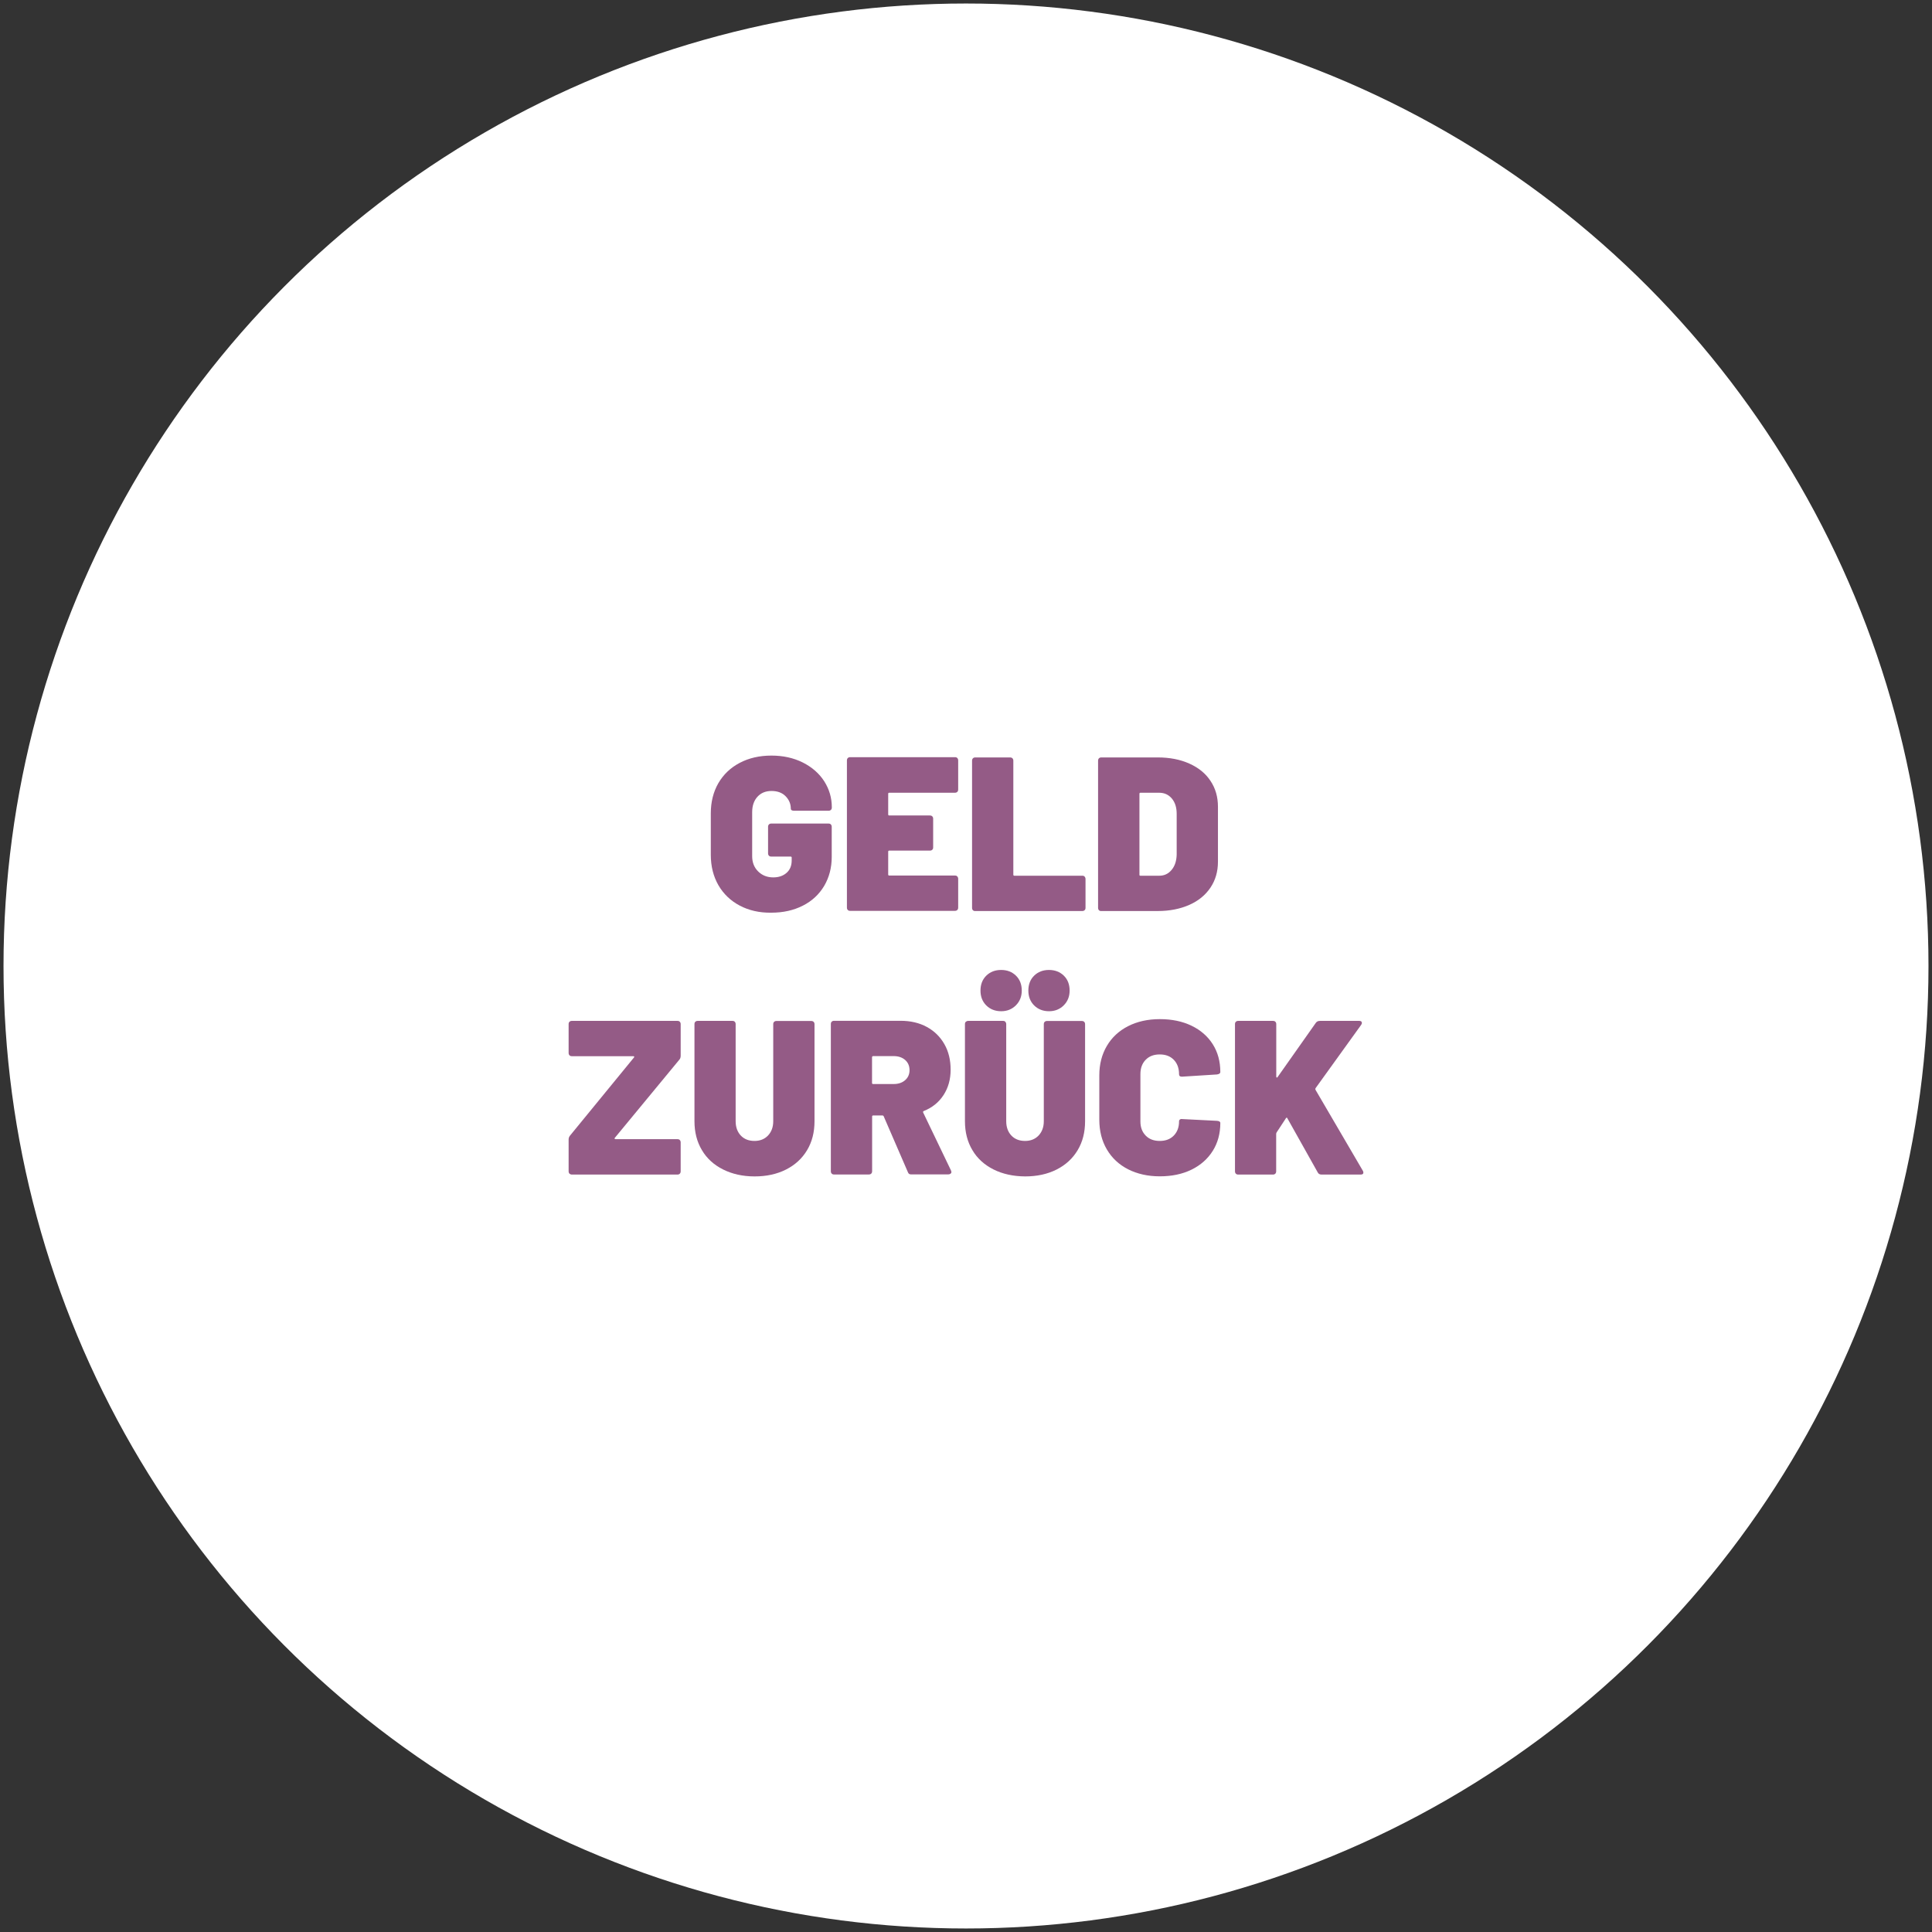 <?xml version="1.0" encoding="UTF-8"?> <!-- Generator: Adobe Illustrator 25.2.0, SVG Export Plug-In . SVG Version: 6.00 Build 0) --> <svg xmlns="http://www.w3.org/2000/svg" xmlns:xlink="http://www.w3.org/1999/xlink" version="1.0" id="Ebene_1" x="0px" y="0px" width="220px" height="220px" viewBox="0 0 220 220" style="enable-background:new 0 0 220 220;" xml:space="preserve"><rect x="0" y="0" width="220" height="220" fill="#333333" stroke="none"/> <style type="text/css"> .st0{fill:#FFFFFF;} .st1{display:none;} .st2{display:inline;fill:#945B86;} .st3{fill:#945B86;} </style> <circle class="st0" cx="110" cy="110" r="109.6"></circle> <g class="st1"> <path class="st2" d="M58.98,103.28l-0.55-1.95c-0.03-0.07-0.08-0.1-0.12-0.1H53c-0.05,0-0.09,0.03-0.12,0.1l-0.55,1.95 c-0.05,0.22-0.19,0.33-0.43,0.33h-4.27c-0.3,0-0.41-0.14-0.32-0.42l5.27-16.78c0.07-0.2,0.21-0.3,0.42-0.3h5.3 c0.22,0,0.36,0.1,0.42,0.3L64,103.18c0.02,0.03,0.02,0.08,0.02,0.15c0,0.18-0.12,0.28-0.35,0.28H59.4 C59.17,103.6,59.03,103.49,58.98,103.28z M54.08,97.62h3.12c0.1,0,0.13-0.05,0.1-0.15l-1.6-5.6c-0.02-0.05-0.04-0.07-0.08-0.07 c-0.03,0-0.06,0.02-0.07,0.07l-1.58,5.6C53.96,97.58,53.99,97.62,54.08,97.62z"></path> <path class="st2" d="M75.45,86.2c0.07-0.07,0.16-0.1,0.27-0.1h3.95c0.12,0,0.21,0.03,0.27,0.1c0.07,0.07,0.1,0.16,0.1,0.28v16.75 c0,0.12-0.03,0.21-0.1,0.27c-0.07,0.07-0.16,0.1-0.27,0.1H75.9c-0.2,0-0.35-0.08-0.45-0.25l-5.1-8.5c-0.03-0.05-0.07-0.07-0.1-0.06 s-0.05,0.05-0.05,0.11l0.05,8.33c0,0.12-0.03,0.21-0.1,0.27c-0.07,0.07-0.16,0.1-0.28,0.1h-3.95c-0.12,0-0.21-0.03-0.27-0.1 c-0.07-0.07-0.1-0.16-0.1-0.27V86.48c0-0.12,0.03-0.21,0.1-0.28s0.16-0.1,0.27-0.1h3.77c0.2,0,0.35,0.08,0.45,0.25l5.07,8.5 c0.03,0.05,0.07,0.07,0.1,0.06s0.05-0.05,0.05-0.11l-0.02-8.33C75.35,86.36,75.38,86.27,75.45,86.2z"></path> <path class="st2" d="M93.63,86.1h3.9c0.12,0,0.21,0.03,0.28,0.1s0.1,0.16,0.1,0.28v16.75c0,0.12-0.03,0.21-0.1,0.27 c-0.07,0.07-0.16,0.1-0.28,0.1h-3.95c-0.12,0-0.21-0.03-0.27-0.1c-0.07-0.07-0.1-0.16-0.1-0.27v-9.08c0-0.07-0.02-0.1-0.05-0.11 c-0.03-0.01-0.07,0.01-0.1,0.06l-1.7,2.77c-0.1,0.17-0.25,0.25-0.45,0.25H89c-0.2,0-0.35-0.08-0.45-0.25l-1.7-2.77 c-0.03-0.05-0.07-0.07-0.1-0.06s-0.05,0.05-0.05,0.11v9.08c0,0.12-0.03,0.21-0.1,0.27c-0.07,0.07-0.16,0.1-0.28,0.1h-3.95 c-0.12,0-0.21-0.03-0.27-0.1c-0.07-0.07-0.1-0.16-0.1-0.27V86.48c0-0.12,0.03-0.21,0.1-0.28s0.16-0.1,0.27-0.1h3.9 c0.2,0,0.35,0.08,0.45,0.25l3.15,5.08c0.05,0.1,0.1,0.1,0.15,0l3.15-5.08C93.28,86.18,93.43,86.1,93.63,86.1z"></path> <path class="st2" d="M112.42,90.03c-0.07,0.07-0.16,0.1-0.27,0.1h-7.48c-0.08,0-0.12,0.04-0.12,0.12v2.35 c0,0.08,0.04,0.12,0.12,0.12h4.62c0.12,0,0.21,0.03,0.28,0.1s0.1,0.16,0.1,0.28v3.25c0,0.12-0.03,0.21-0.1,0.27 c-0.07,0.07-0.16,0.1-0.28,0.1h-4.62c-0.08,0-0.12,0.04-0.12,0.12v2.6c0,0.08,0.04,0.12,0.12,0.12h7.48c0.12,0,0.21,0.03,0.27,0.1 s0.1,0.16,0.1,0.27v3.28c0,0.12-0.03,0.21-0.1,0.27c-0.07,0.07-0.16,0.1-0.27,0.1h-11.93c-0.12,0-0.21-0.03-0.27-0.1 c-0.07-0.07-0.1-0.16-0.1-0.27V86.48c0-0.12,0.03-0.21,0.1-0.28s0.16-0.1,0.27-0.1h11.93c0.12,0,0.21,0.03,0.27,0.1 c0.07,0.07,0.1,0.16,0.1,0.28v3.27C112.53,89.87,112.49,89.96,112.42,90.03z"></path> <path class="st2" d="M114.2,103.5c-0.07-0.07-0.1-0.16-0.1-0.27V86.48c0-0.12,0.03-0.21,0.1-0.28s0.16-0.1,0.27-0.1h3.95 c0.12,0,0.21,0.03,0.28,0.1s0.1,0.16,0.1,0.28v12.97c0,0.08,0.04,0.12,0.12,0.12h7.73c0.12,0,0.21,0.03,0.27,0.1s0.1,0.16,0.1,0.27 v3.28c0,0.12-0.03,0.21-0.1,0.27c-0.07,0.07-0.16,0.1-0.27,0.1h-12.18C114.36,103.6,114.27,103.57,114.2,103.5z"></path> <path class="st2" d="M128.55,103.5c-0.07-0.07-0.1-0.16-0.1-0.27V86.48c0-0.12,0.03-0.21,0.1-0.28s0.16-0.1,0.27-0.1h6.43 c1.35,0,2.54,0.23,3.59,0.7s1.85,1.12,2.41,1.97c0.57,0.85,0.85,1.83,0.85,2.95v6.25c0,1.12-0.28,2.1-0.85,2.95 s-1.37,1.51-2.41,1.97s-2.24,0.7-3.59,0.7h-6.43C128.71,103.6,128.62,103.57,128.55,103.5z M133.27,99.58h2.15 c0.57,0,1.03-0.22,1.4-0.66s0.56-1.02,0.58-1.74v-4.65c0-0.72-0.18-1.3-0.55-1.74c-0.37-0.44-0.85-0.66-1.45-0.66h-2.12 c-0.08,0-0.12,0.04-0.12,0.12v9.2C133.15,99.53,133.19,99.58,133.27,99.58z"></path> <path class="st2" d="M156.47,90.03c-0.07,0.07-0.16,0.1-0.27,0.1h-7.48c-0.08,0-0.12,0.04-0.12,0.12v2.35 c0,0.08,0.04,0.12,0.12,0.12h4.62c0.12,0,0.21,0.03,0.28,0.1c0.07,0.07,0.1,0.16,0.1,0.28v3.25c0,0.12-0.03,0.21-0.1,0.27 c-0.07,0.07-0.16,0.1-0.28,0.1h-4.62c-0.08,0-0.12,0.04-0.12,0.12v2.6c0,0.08,0.04,0.12,0.12,0.12h7.48c0.12,0,0.21,0.03,0.27,0.1 s0.1,0.16,0.1,0.27v3.28c0,0.12-0.03,0.21-0.1,0.27c-0.07,0.07-0.16,0.1-0.27,0.1h-11.93c-0.12,0-0.21-0.03-0.27-0.1 c-0.07-0.07-0.1-0.16-0.1-0.27V86.48c0-0.12,0.03-0.21,0.1-0.28s0.16-0.1,0.27-0.1h11.93c0.12,0,0.21,0.03,0.27,0.1 c0.07,0.07,0.1,0.16,0.1,0.28v3.27C156.57,89.87,156.54,89.96,156.47,90.03z"></path> <path class="st2" d="M168.05,86.2c0.07-0.07,0.16-0.1,0.28-0.1h3.95c0.12,0,0.21,0.03,0.28,0.1c0.07,0.07,0.1,0.16,0.1,0.28v16.75 c0,0.12-0.03,0.21-0.1,0.27c-0.07,0.07-0.16,0.1-0.28,0.1h-3.77c-0.2,0-0.35-0.08-0.45-0.25l-5.1-8.5 c-0.03-0.05-0.07-0.07-0.1-0.06s-0.05,0.05-0.05,0.11l0.05,8.33c0,0.12-0.03,0.21-0.1,0.27c-0.07,0.07-0.16,0.1-0.28,0.1h-3.95 c-0.12,0-0.21-0.03-0.27-0.1c-0.07-0.07-0.1-0.16-0.1-0.27V86.48c0-0.12,0.03-0.21,0.1-0.28s0.16-0.1,0.27-0.1h3.78 c0.2,0,0.35,0.08,0.45,0.25l5.08,8.5c0.03,0.05,0.07,0.07,0.1,0.06s0.05-0.05,0.05-0.11l-0.02-8.33 C167.95,86.36,167.98,86.27,168.05,86.2z"></path> <path class="st2" d="M56.29,133.38c0,0.07-0.03,0.12-0.09,0.16c-0.06,0.04-0.14,0.06-0.24,0.06h-4.4c-0.18,0-0.34-0.07-0.48-0.2 l-0.7-0.75c-0.05-0.05-0.11-0.06-0.17-0.02c-1.58,0.78-3.21,1.17-4.88,1.17c-1.63,0-3.02-0.38-4.15-1.15 c-1.13-0.77-1.7-1.93-1.7-3.5c0-1.07,0.27-1.97,0.81-2.71s1.29-1.39,2.24-1.94c0.1-0.07,0.11-0.12,0.03-0.17 c-0.72-0.87-1.19-1.56-1.43-2.09s-0.35-1.1-0.35-1.74c0-0.83,0.24-1.6,0.71-2.3c0.47-0.7,1.15-1.26,2.01-1.68 c0.87-0.42,1.86-0.62,2.98-0.62c1.13,0,2.15,0.21,3.05,0.64c0.9,0.42,1.61,1.02,2.12,1.79s0.78,1.64,0.78,2.62 c0,1.03-0.27,1.92-0.8,2.67s-1.26,1.42-2.17,2c-0.08,0.05-0.09,0.11-0.02,0.17c0.25,0.28,0.64,0.71,1.17,1.28 c0.05,0.07,0.11,0.07,0.17,0c0.73-0.73,1.26-1.38,1.58-1.93c0.08-0.13,0.18-0.2,0.3-0.2c0.08,0,0.15,0.02,0.2,0.05l2.92,1.67 c0.2,0.13,0.25,0.3,0.15,0.5c-0.68,1.13-1.46,2.14-2.33,3.03c-0.07,0.05-0.08,0.09-0.05,0.12l0.65,0.7l1.95,2.12 C56.25,133.23,56.29,133.31,56.29,133.38z M47.16,129.5c0.05-0.02,0.08-0.04,0.09-0.06c0.01-0.03,0-0.05-0.04-0.09l-0.83-0.88 l-0.8-0.83c-0.03-0.05-0.09-0.06-0.18-0.02c-0.77,0.42-1.15,0.88-1.15,1.4c0,0.27,0.12,0.48,0.35,0.65s0.53,0.25,0.9,0.25 c0.23,0,0.46-0.03,0.68-0.08C46.51,129.77,46.83,129.65,47.16,129.5z M45.79,120.39c-0.2,0.16-0.3,0.35-0.3,0.59 c0,0.13,0.06,0.3,0.17,0.49c0.12,0.19,0.38,0.52,0.78,0.99c0.03,0.07,0.09,0.08,0.17,0.05c0.37-0.23,0.65-0.46,0.84-0.69 s0.29-0.47,0.29-0.74c0-0.3-0.1-0.53-0.31-0.69c-0.21-0.16-0.49-0.24-0.84-0.24C46.26,120.15,45.99,120.23,45.79,120.39z"></path> <path class="st2" d="M63.34,133.5c-0.07-0.07-0.1-0.16-0.1-0.28v-16.75c0-0.12,0.03-0.21,0.1-0.27c0.07-0.07,0.16-0.1,0.27-0.1 h3.95c0.12,0,0.21,0.03,0.28,0.1s0.1,0.16,0.1,0.27v12.98c0,0.08,0.04,0.12,0.12,0.12h7.73c0.12,0,0.21,0.03,0.27,0.1 s0.1,0.16,0.1,0.28v3.27c0,0.12-0.03,0.21-0.1,0.28s-0.16,0.1-0.27,0.1H63.61C63.5,133.6,63.41,133.57,63.34,133.5z"></path> <path class="st2" d="M80.43,133.06c-1.06-0.56-1.88-1.34-2.46-2.35c-0.58-1.01-0.88-2.18-0.88-3.51v-4.7c0-1.3,0.29-2.45,0.88-3.45 c0.58-1,1.4-1.78,2.46-2.33s2.28-0.83,3.66-0.83c1.4,0,2.63,0.28,3.69,0.83c1.06,0.55,1.88,1.33,2.46,2.33s0.88,2.15,0.88,3.45v4.7 c0,1.33-0.29,2.5-0.88,3.51c-0.58,1.01-1.4,1.79-2.46,2.35c-1.06,0.56-2.29,0.84-3.69,0.84C82.7,133.9,81.48,133.62,80.43,133.06z M85.78,129.19c0.42-0.46,0.64-1.07,0.64-1.84v-4.9c0-0.77-0.21-1.38-0.64-1.84c-0.42-0.46-0.99-0.69-1.69-0.69 c-0.68,0-1.24,0.23-1.66,0.69c-0.42,0.46-0.64,1.07-0.64,1.84v4.9c0,0.77,0.21,1.38,0.64,1.84c0.43,0.46,0.98,0.69,1.66,0.69 C84.79,129.88,85.35,129.65,85.78,129.19z"></path> <path class="st2" d="M95.79,133.11c-1.05-0.46-1.86-1.11-2.44-1.96c-0.57-0.85-0.86-1.83-0.86-2.95v-0.35 c0-0.12,0.03-0.21,0.1-0.27c0.07-0.07,0.16-0.1,0.27-0.1h3.88c0.12,0,0.21,0.03,0.28,0.1s0.1,0.16,0.1,0.27V128 c0,0.47,0.25,0.88,0.74,1.24s1.15,0.54,1.96,0.54c0.62,0,1.06-0.13,1.33-0.39c0.27-0.26,0.4-0.55,0.4-0.86 c0-0.37-0.17-0.64-0.5-0.82s-0.94-0.41-1.83-0.68l-0.72-0.2c-1.65-0.5-3.03-1.17-4.15-2s-1.68-2.04-1.68-3.62 c0-1.05,0.28-1.98,0.85-2.79s1.35-1.43,2.34-1.86s2.1-0.65,3.34-0.65c1.3,0,2.48,0.24,3.54,0.73s1.89,1.17,2.5,2.05 c0.61,0.88,0.91,1.89,0.91,3.03v0.22c0,0.12-0.03,0.21-0.1,0.28s-0.16,0.1-0.27,0.1h-3.88c-0.12,0-0.21-0.03-0.28-0.1 s-0.1-0.16-0.1-0.28v-0.03c0-0.5-0.23-0.95-0.68-1.36s-1.06-0.61-1.82-0.61c-0.53,0-0.96,0.11-1.26,0.33 c-0.31,0.22-0.46,0.52-0.46,0.9c0,0.3,0.11,0.55,0.34,0.76c0.22,0.21,0.57,0.41,1.04,0.6s1.18,0.44,2.15,0.74 c0.13,0.05,0.72,0.23,1.76,0.54s1.91,0.87,2.61,1.67c0.7,0.81,1.05,1.79,1.05,2.94c0,1.12-0.28,2.08-0.85,2.89 s-1.36,1.43-2.38,1.86c-1.02,0.43-2.2,0.65-3.55,0.65C98.06,133.8,96.84,133.57,95.79,133.11z"></path> <path class="st2" d="M107.99,133.5c-0.07-0.07-0.1-0.16-0.1-0.28v-16.75c0-0.12,0.03-0.21,0.1-0.27c0.07-0.07,0.16-0.1,0.27-0.1 h3.95c0.12,0,0.21,0.03,0.28,0.1s0.1,0.16,0.1,0.27v12.98c0,0.08,0.04,0.12,0.12,0.12h7.73c0.12,0,0.21,0.03,0.27,0.1 s0.1,0.16,0.1,0.28v3.27c0,0.12-0.03,0.21-0.1,0.28s-0.16,0.1-0.27,0.1h-12.18C108.15,133.6,108.05,133.57,107.99,133.5z"></path> <path class="st2" d="M134.81,120.02c-0.07,0.07-0.16,0.1-0.27,0.1h-7.48c-0.08,0-0.12,0.04-0.12,0.12v2.35 c0,0.08,0.04,0.12,0.12,0.12h4.62c0.12,0,0.21,0.03,0.28,0.1c0.07,0.07,0.1,0.16,0.1,0.27v3.25c0,0.12-0.03,0.21-0.1,0.28 s-0.16,0.1-0.28,0.1h-4.62c-0.08,0-0.12,0.04-0.12,0.12v2.6c0,0.08,0.04,0.12,0.12,0.12h7.48c0.12,0,0.21,0.03,0.27,0.1 s0.1,0.16,0.1,0.28v3.27c0,0.12-0.03,0.21-0.1,0.28s-0.16,0.1-0.27,0.1h-11.93c-0.12,0-0.21-0.03-0.27-0.1 c-0.07-0.07-0.1-0.16-0.1-0.28v-16.75c0-0.12,0.03-0.21,0.1-0.27c0.07-0.07,0.16-0.1,0.27-0.1h11.93c0.12,0,0.21,0.03,0.27,0.1 s0.1,0.16,0.1,0.27v3.28C134.91,119.87,134.88,119.96,134.81,120.02z"></path> <path class="st2" d="M139.55,132.97c-1.04-0.55-1.85-1.33-2.42-2.33s-0.86-2.15-0.86-3.45v-4.73c0-1.3,0.29-2.45,0.86-3.44 c0.58-0.99,1.38-1.76,2.42-2.31c1.04-0.55,2.25-0.83,3.61-0.83c1.33,0,2.52,0.26,3.57,0.79c1.05,0.52,1.86,1.24,2.44,2.14 s0.86,1.88,0.86,2.95v0.03c0,0.12-0.03,0.21-0.1,0.28s-0.16,0.1-0.27,0.1h-3.93c-0.25,0-0.38-0.08-0.38-0.22 c0-0.55-0.2-1.03-0.59-1.43s-0.93-0.6-1.61-0.6c-0.67,0-1.2,0.22-1.6,0.66c-0.4,0.44-0.6,1.03-0.6,1.76v5 c0,0.72,0.23,1.3,0.69,1.75s1.03,0.67,1.71,0.67c0.62,0,1.12-0.17,1.51-0.51s0.59-0.81,0.59-1.41v-0.33c0-0.08-0.04-0.12-0.12-0.12 h-2.2c-0.12,0-0.21-0.03-0.28-0.1s-0.1-0.16-0.1-0.28v-3c0-0.12,0.03-0.21,0.1-0.27s0.16-0.1,0.28-0.1h6.53 c0.12,0,0.21,0.03,0.27,0.1s0.1,0.16,0.1,0.27v3.43c0,1.23-0.29,2.33-0.86,3.3s-1.38,1.72-2.42,2.25s-2.24,0.8-3.59,0.8 C141.8,133.8,140.59,133.52,139.55,132.97z"></path> <path class="st2" d="M164.34,120.02c-0.07,0.07-0.16,0.1-0.27,0.1h-7.48c-0.08,0-0.12,0.04-0.12,0.12v2.35 c0,0.08,0.04,0.12,0.12,0.12h4.62c0.12,0,0.21,0.03,0.28,0.1c0.07,0.07,0.1,0.16,0.1,0.27v3.25c0,0.12-0.03,0.21-0.1,0.28 s-0.16,0.1-0.28,0.1h-4.62c-0.08,0-0.12,0.04-0.12,0.12v2.6c0,0.08,0.04,0.12,0.12,0.12h7.48c0.12,0,0.21,0.03,0.27,0.1 s0.1,0.16,0.1,0.28v3.27c0,0.12-0.03,0.21-0.1,0.28s-0.16,0.1-0.27,0.1h-11.93c-0.12,0-0.21-0.03-0.27-0.1 c-0.07-0.07-0.1-0.16-0.1-0.28v-16.75c0-0.12,0.03-0.21,0.1-0.27c0.07-0.07,0.16-0.1,0.27-0.1h11.93c0.12,0,0.21,0.03,0.27,0.1 s0.1,0.16,0.1,0.27v3.28C164.44,119.87,164.4,119.96,164.34,120.02z"></path> <path class="st2" d="M175.91,116.2c0.07-0.07,0.16-0.1,0.28-0.1h3.95c0.12,0,0.21,0.03,0.28,0.1s0.1,0.16,0.1,0.27v16.75 c0,0.12-0.03,0.21-0.1,0.28s-0.16,0.1-0.28,0.1h-3.77c-0.2,0-0.35-0.08-0.45-0.25l-5.1-8.5c-0.03-0.05-0.07-0.07-0.1-0.06 s-0.05,0.05-0.05,0.11l0.05,8.33c0,0.12-0.03,0.21-0.1,0.28c-0.07,0.07-0.16,0.1-0.28,0.1h-3.95c-0.12,0-0.21-0.03-0.27-0.1 c-0.07-0.07-0.1-0.16-0.1-0.28v-16.75c0-0.12,0.03-0.21,0.1-0.27c0.07-0.07,0.16-0.1,0.27-0.1h3.78c0.2,0,0.35,0.08,0.45,0.25 l5.08,8.5c0.03,0.05,0.07,0.07,0.1,0.06s0.05-0.05,0.05-0.11l-0.02-8.33C175.81,116.36,175.85,116.27,175.91,116.2z"></path> </g> <g class="st1"> <path class="st2" d="M56.71,87.06c0.9,0.47,1.6,1.15,2.09,2.02c0.49,0.88,0.74,1.88,0.74,3.01c0,1.12-0.26,2.1-0.77,2.95 s-1.24,1.51-2.17,1.97c-0.93,0.47-2.01,0.7-3.23,0.7h-2.65c-0.08,0-0.12,0.04-0.12,0.12v5.62c0,0.12-0.03,0.21-0.1,0.28 s-0.16,0.1-0.27,0.1h-3.95c-0.12,0-0.21-0.03-0.27-0.1c-0.07-0.07-0.1-0.16-0.1-0.28V86.73c0-0.12,0.03-0.21,0.1-0.27 c0.07-0.07,0.16-0.1,0.27-0.1h7.33C54.77,86.35,55.81,86.59,56.71,87.06z M54.3,93.49c0.38-0.33,0.56-0.75,0.56-1.29 c0-0.55-0.19-0.99-0.56-1.33s-0.87-0.5-1.49-0.5h-2.1c-0.08,0-0.12,0.04-0.12,0.12v3.35c0,0.08,0.04,0.12,0.12,0.12h2.1 C53.43,93.98,53.93,93.81,54.3,93.49z"></path> <path class="st2" d="M69.74,103.58l-2.75-6.35c-0.03-0.07-0.08-0.1-0.15-0.1h-1.05c-0.08,0-0.12,0.04-0.12,0.12v6.22 c0,0.12-0.03,0.21-0.1,0.28s-0.16,0.1-0.28,0.1h-3.95c-0.12,0-0.21-0.03-0.27-0.1c-0.07-0.07-0.1-0.16-0.1-0.28V86.73 c0-0.12,0.03-0.21,0.1-0.27c0.07-0.07,0.16-0.1,0.27-0.1h7.57c1.13,0,2.13,0.23,2.99,0.7c0.86,0.47,1.52,1.12,2,1.96 s0.71,1.81,0.71,2.91s-0.27,2.06-0.81,2.89s-1.29,1.43-2.24,1.81c-0.08,0.03-0.11,0.09-0.08,0.17l3.17,6.6 c0.03,0.1,0.05,0.16,0.05,0.18c0,0.08-0.03,0.15-0.1,0.2c-0.07,0.05-0.15,0.08-0.25,0.08h-4.2 C69.95,103.85,69.8,103.76,69.74,103.58z M65.66,90.5v2.92c0,0.08,0.04,0.12,0.12,0.12h2.35c0.53,0,0.97-0.15,1.3-0.44 s0.5-0.67,0.5-1.14c0-0.48-0.17-0.87-0.5-1.16s-0.77-0.44-1.3-0.44h-2.35C65.7,90.38,65.66,90.42,65.66,90.5z"></path> <path class="st2" d="M79.45,103.31c-1.06-0.56-1.88-1.34-2.46-2.35s-0.88-2.18-0.88-3.51v-4.7c0-1.3,0.29-2.45,0.88-3.45 c0.58-1,1.4-1.78,2.46-2.33s2.28-0.83,3.66-0.83c1.4,0,2.63,0.28,3.69,0.83c1.06,0.55,1.88,1.33,2.46,2.33s0.88,2.15,0.88,3.45v4.7 c0,1.33-0.29,2.5-0.88,3.51c-0.58,1.01-1.4,1.79-2.46,2.35s-2.29,0.84-3.69,0.84C81.73,104.15,80.51,103.87,79.45,103.31z M84.8,99.44c0.42-0.46,0.64-1.07,0.64-1.84v-4.9c0-0.77-0.21-1.38-0.64-1.84c-0.42-0.46-0.99-0.69-1.69-0.69 c-0.68,0-1.24,0.23-1.66,0.69c-0.42,0.46-0.64,1.07-0.64,1.84v4.9c0,0.77,0.21,1.38,0.64,1.84s0.98,0.69,1.66,0.69 C83.81,100.13,84.38,99.9,84.8,99.44z"></path> <path class="st2" d="M94.93,103.23c-1.04-0.55-1.85-1.33-2.43-2.33c-0.57-1-0.86-2.15-0.86-3.45v-4.73c0-1.3,0.29-2.45,0.86-3.44 c0.58-0.99,1.38-1.76,2.43-2.31c1.04-0.55,2.25-0.83,3.61-0.83c1.33,0,2.52,0.26,3.58,0.79c1.05,0.52,1.86,1.24,2.44,2.14 c0.57,0.9,0.86,1.88,0.86,2.95v0.03c0,0.12-0.03,0.21-0.1,0.28s-0.16,0.1-0.27,0.1h-3.92c-0.25,0-0.38-0.08-0.38-0.22 c0-0.55-0.2-1.03-0.59-1.43s-0.93-0.6-1.61-0.6c-0.67,0-1.2,0.22-1.6,0.66s-0.6,1.03-0.6,1.76v5c0,0.72,0.23,1.3,0.69,1.75 s1.03,0.67,1.71,0.67c0.62,0,1.12-0.17,1.51-0.51s0.59-0.81,0.59-1.41v-0.33c0-0.08-0.04-0.12-0.12-0.12h-2.2 c-0.12,0-0.21-0.03-0.27-0.1c-0.07-0.07-0.1-0.16-0.1-0.28v-3c0-0.12,0.03-0.21,0.1-0.27c0.07-0.07,0.16-0.1,0.27-0.1h6.52 c0.12,0,0.21,0.03,0.27,0.1s0.1,0.16,0.1,0.27v3.43c0,1.23-0.29,2.33-0.86,3.3c-0.58,0.97-1.38,1.72-2.43,2.25s-2.24,0.8-3.59,0.8 C97.17,104.05,95.97,103.77,94.93,103.23z"></path> <path class="st2" d="M115.91,103.58l-2.75-6.35c-0.03-0.07-0.08-0.1-0.15-0.1h-1.05c-0.08,0-0.12,0.04-0.12,0.12v6.22 c0,0.12-0.03,0.21-0.1,0.28s-0.16,0.1-0.28,0.1h-3.95c-0.12,0-0.21-0.03-0.28-0.1s-0.1-0.16-0.1-0.28V86.73 c0-0.12,0.03-0.21,0.1-0.27s0.16-0.1,0.28-0.1h7.57c1.13,0,2.13,0.23,2.99,0.7s1.53,1.12,2,1.96c0.48,0.84,0.71,1.81,0.71,2.91 s-0.27,2.06-0.81,2.89s-1.29,1.43-2.24,1.81c-0.08,0.03-0.11,0.09-0.08,0.17l3.17,6.6c0.03,0.1,0.05,0.16,0.05,0.18 c0,0.08-0.03,0.15-0.1,0.2c-0.07,0.05-0.15,0.08-0.25,0.08h-4.2C116.12,103.85,115.98,103.76,115.91,103.58z M111.84,90.5v2.92 c0,0.08,0.04,0.12,0.12,0.12h2.35c0.53,0,0.97-0.15,1.3-0.44s0.5-0.67,0.5-1.14c0-0.48-0.17-0.87-0.5-1.16s-0.77-0.44-1.3-0.44 h-2.35C111.88,90.38,111.84,90.42,111.84,90.5z"></path> <path class="st2" d="M133.79,103.52l-0.55-1.95c-0.03-0.07-0.08-0.1-0.12-0.1h-5.3c-0.05,0-0.09,0.03-0.12,0.1l-0.55,1.95 c-0.05,0.22-0.19,0.33-0.42,0.33h-4.27c-0.3,0-0.41-0.14-0.33-0.42l5.27-16.78c0.07-0.2,0.21-0.3,0.43-0.3h5.3 c0.22,0,0.36,0.1,0.42,0.3l5.28,16.78c0.02,0.03,0.02,0.08,0.02,0.15c0,0.18-0.12,0.27-0.35,0.27h-4.28 C133.98,103.85,133.84,103.74,133.79,103.52z M128.89,97.88h3.12c0.1,0,0.13-0.05,0.1-0.15l-1.6-5.6 c-0.02-0.05-0.04-0.08-0.07-0.08c-0.03,0-0.06,0.03-0.08,0.08l-1.58,5.6C128.77,97.83,128.8,97.88,128.89,97.88z"></path> <path class="st2" d="M151.99,86.35h3.9c0.12,0,0.21,0.03,0.28,0.1c0.07,0.07,0.1,0.16,0.1,0.27v16.75c0,0.12-0.03,0.21-0.1,0.28 s-0.16,0.1-0.28,0.1h-3.95c-0.12,0-0.21-0.03-0.27-0.1c-0.07-0.07-0.1-0.16-0.1-0.28V94.4c0-0.07-0.02-0.1-0.05-0.11 s-0.07,0.01-0.1,0.06l-1.7,2.78c-0.1,0.17-0.25,0.25-0.45,0.25h-1.9c-0.2,0-0.35-0.08-0.45-0.25l-1.7-2.78 c-0.03-0.05-0.07-0.07-0.1-0.06s-0.05,0.05-0.05,0.11v9.08c0,0.12-0.03,0.21-0.1,0.28s-0.16,0.1-0.28,0.1h-3.95 c-0.12,0-0.21-0.03-0.27-0.1c-0.07-0.07-0.1-0.16-0.1-0.28V86.73c0-0.12,0.03-0.21,0.1-0.27c0.07-0.07,0.16-0.1,0.27-0.1h3.9 c0.2,0,0.35,0.08,0.45,0.25l3.15,5.08c0.05,0.1,0.1,0.1,0.15,0l3.15-5.08C151.64,86.43,151.79,86.35,151.99,86.35z"></path> <path class="st2" d="M169.84,86.35h3.9c0.12,0,0.21,0.03,0.28,0.1c0.07,0.07,0.1,0.16,0.1,0.27v16.75c0,0.12-0.03,0.21-0.1,0.28 s-0.16,0.1-0.28,0.1h-3.95c-0.12,0-0.21-0.03-0.27-0.1c-0.07-0.07-0.1-0.16-0.1-0.28V94.4c0-0.07-0.02-0.1-0.05-0.11 s-0.07,0.01-0.1,0.06l-1.7,2.78c-0.1,0.17-0.25,0.25-0.45,0.25h-1.9c-0.2,0-0.35-0.08-0.45-0.25l-1.7-2.78 c-0.03-0.05-0.07-0.07-0.1-0.06s-0.05,0.05-0.05,0.11v9.08c0,0.12-0.03,0.21-0.1,0.28s-0.16,0.1-0.28,0.1h-3.95 c-0.12,0-0.21-0.03-0.27-0.1c-0.07-0.07-0.1-0.16-0.1-0.28V86.73c0-0.12,0.03-0.21,0.1-0.27c0.07-0.07,0.16-0.1,0.27-0.1h3.9 c0.2,0,0.35,0.08,0.45,0.25l3.15,5.08c0.05,0.1,0.1,0.1,0.15,0l3.15-5.08C169.49,86.43,169.64,86.35,169.84,86.35z"></path> <path class="st2" d="M66.24,133.76c-0.08-0.06-0.13-0.14-0.15-0.24l-4.95-16.75c-0.02-0.03-0.03-0.08-0.03-0.12 c0-0.2,0.12-0.3,0.35-0.3h4.25c0.22,0,0.35,0.11,0.4,0.33l2.12,8.15c0.02,0.05,0.04,0.08,0.08,0.09c0.03,0.01,0.06-0.02,0.08-0.09 l1.67-8.15c0.05-0.22,0.19-0.33,0.42-0.33h3.65c0.22,0,0.35,0.11,0.4,0.33l1.88,8.15c0.02,0.07,0.04,0.1,0.07,0.1 s0.06-0.03,0.08-0.1l1.88-8.15c0.05-0.22,0.18-0.33,0.4-0.33h4.27c0.13,0,0.23,0.04,0.29,0.11c0.06,0.08,0.07,0.18,0.04,0.31 l-4.45,16.75c-0.05,0.22-0.18,0.33-0.4,0.33h-4c-0.23,0-0.38-0.11-0.42-0.33l-1.8-8.6c-0.02-0.05-0.04-0.08-0.07-0.08 s-0.06,0.02-0.08,0.08l-1.57,8.58c-0.05,0.23-0.18,0.35-0.4,0.35h-3.72C66.41,133.85,66.32,133.82,66.24,133.76z"></path> <path class="st2" d="M93.59,133.52l-0.55-1.95c-0.03-0.07-0.08-0.1-0.12-0.1h-5.3c-0.05,0-0.09,0.03-0.12,0.1l-0.55,1.95 c-0.05,0.22-0.19,0.33-0.43,0.33h-4.27c-0.3,0-0.41-0.14-0.32-0.42l5.27-16.78c0.07-0.2,0.21-0.3,0.42-0.3h5.3 c0.22,0,0.36,0.1,0.42,0.3l5.27,16.78c0.02,0.03,0.02,0.08,0.02,0.15c0,0.18-0.12,0.28-0.35,0.28H94 C93.78,133.85,93.64,133.74,93.59,133.52z M85.8,114.59c-0.44-0.44-0.66-1-0.66-1.69c0-0.7,0.22-1.27,0.66-1.7s1-0.65,1.69-0.65 c0.68,0,1.25,0.22,1.69,0.65s0.66,1,0.66,1.7c0,0.67-0.23,1.22-0.67,1.67c-0.45,0.45-1.01,0.67-1.68,0.67 C86.8,115.25,86.24,115.03,85.8,114.59z M88.69,127.87h3.12c0.1,0,0.13-0.05,0.1-0.15l-1.6-5.6c-0.02-0.05-0.04-0.07-0.08-0.07 c-0.03,0-0.06,0.02-0.07,0.07l-1.58,5.6C88.57,127.82,88.6,127.87,88.69,127.87z M91.25,114.59c-0.44-0.44-0.66-1-0.66-1.69 c0-0.7,0.22-1.27,0.66-1.7s1-0.65,1.69-0.65c0.68,0,1.25,0.22,1.69,0.65s0.66,1,0.66,1.7c0,0.67-0.23,1.22-0.68,1.67 s-1.01,0.67-1.67,0.67C92.25,115.25,91.69,115.03,91.25,114.59z"></path> <path class="st2" d="M109.11,116.45c0.07-0.07,0.16-0.1,0.28-0.1h3.95c0.12,0,0.21,0.03,0.27,0.1c0.07,0.07,0.1,0.16,0.1,0.28 v16.75c0,0.12-0.03,0.21-0.1,0.28s-0.16,0.1-0.27,0.1h-3.95c-0.12,0-0.21-0.03-0.28-0.1s-0.1-0.16-0.1-0.28v-6.35 c0-0.08-0.04-0.12-0.12-0.12h-3.9c-0.08,0-0.12,0.04-0.12,0.12v6.35c0,0.12-0.03,0.21-0.1,0.28c-0.07,0.07-0.16,0.1-0.28,0.1h-3.95 c-0.12,0-0.21-0.03-0.27-0.1c-0.07-0.07-0.1-0.16-0.1-0.28v-16.75c0-0.12,0.03-0.21,0.1-0.28s0.16-0.1,0.27-0.1h3.95 c0.12,0,0.21,0.03,0.28,0.1s0.1,0.16,0.1,0.28v6.12c0,0.08,0.04,0.12,0.12,0.12h3.9c0.08,0,0.12-0.04,0.12-0.12v-6.12 C109.01,116.61,109.05,116.52,109.11,116.45z"></path> <path class="st2" d="M115.54,133.75c-0.07-0.07-0.1-0.16-0.1-0.28v-16.75c0-0.12,0.03-0.21,0.1-0.28s0.16-0.1,0.27-0.1h3.95 c0.12,0,0.21,0.03,0.28,0.1s0.1,0.16,0.1,0.28v12.97c0,0.08,0.04,0.12,0.12,0.12h7.73c0.12,0,0.21,0.03,0.27,0.1s0.1,0.16,0.1,0.27 v3.28c0,0.12-0.03,0.21-0.1,0.28s-0.16,0.1-0.27,0.1h-12.18C115.7,133.85,115.6,133.82,115.54,133.75z"></path> <path class="st2" d="M142.36,120.27c-0.07,0.07-0.16,0.1-0.27,0.1h-7.48c-0.08,0-0.12,0.04-0.12,0.12v2.35 c0,0.08,0.04,0.12,0.12,0.12h4.62c0.12,0,0.21,0.03,0.28,0.1c0.07,0.07,0.1,0.16,0.1,0.28v3.25c0,0.12-0.03,0.21-0.1,0.27 c-0.07,0.07-0.16,0.1-0.28,0.1h-4.62c-0.08,0-0.12,0.04-0.12,0.12v2.6c0,0.08,0.04,0.12,0.12,0.12h7.48c0.12,0,0.21,0.03,0.27,0.1 s0.1,0.16,0.1,0.27v3.28c0,0.12-0.03,0.21-0.1,0.28s-0.16,0.1-0.27,0.1h-11.93c-0.12,0-0.21-0.03-0.27-0.1 c-0.07-0.07-0.1-0.16-0.1-0.28V116.7c0-0.12,0.03-0.21,0.1-0.28s0.16-0.1,0.27-0.1h11.93c0.12,0,0.21,0.03,0.27,0.1 c0.07,0.07,0.1,0.16,0.1,0.28v3.3C142.46,120.12,142.43,120.21,142.36,120.27z"></path> <path class="st2" d="M153.94,116.45c0.07-0.07,0.16-0.1,0.28-0.1h3.95c0.12,0,0.21,0.03,0.28,0.1c0.07,0.07,0.1,0.16,0.1,0.28 v16.75c0,0.12-0.03,0.21-0.1,0.28s-0.16,0.1-0.28,0.1h-3.77c-0.2,0-0.35-0.08-0.45-0.25l-5.1-8.5c-0.03-0.05-0.07-0.07-0.1-0.06 s-0.05,0.05-0.05,0.11l0.05,8.33c0,0.12-0.03,0.21-0.1,0.28c-0.07,0.07-0.16,0.1-0.28,0.1h-3.95c-0.12,0-0.21-0.03-0.27-0.1 c-0.07-0.07-0.1-0.16-0.1-0.28v-16.75c0-0.12,0.03-0.21,0.1-0.28s0.16-0.1,0.27-0.1h3.78c0.2,0,0.35,0.08,0.45,0.25l5.08,8.5 c0.03,0.05,0.07,0.07,0.1,0.06s0.05-0.05,0.05-0.11l-0.02-8.33C153.84,116.61,153.87,116.52,153.94,116.45z"></path> </g> <g> <path class="st3" d="M84.23,103.12c-1.04-0.55-1.85-1.33-2.43-2.33c-0.57-1-0.86-2.15-0.86-3.45v-4.72c0-1.3,0.29-2.45,0.86-3.44 c0.58-0.99,1.38-1.76,2.43-2.31c1.04-0.55,2.25-0.83,3.61-0.83c1.33,0,2.52,0.26,3.58,0.79c1.05,0.53,1.86,1.24,2.44,2.14 c0.57,0.9,0.86,1.88,0.86,2.95v0.03c0,0.12-0.03,0.21-0.1,0.27c-0.07,0.07-0.16,0.1-0.27,0.1h-3.92c-0.25,0-0.38-0.08-0.38-0.23 c0-0.55-0.2-1.02-0.59-1.42s-0.93-0.6-1.61-0.6c-0.67,0-1.2,0.22-1.6,0.66s-0.6,1.03-0.6,1.76v5c0,0.72,0.23,1.3,0.69,1.75 s1.03,0.67,1.71,0.67c0.62,0,1.12-0.17,1.51-0.51s0.59-0.81,0.59-1.41v-0.33c0-0.08-0.04-0.12-0.12-0.12h-2.2 c-0.12,0-0.21-0.03-0.27-0.1c-0.07-0.07-0.1-0.16-0.1-0.28v-3c0-0.12,0.03-0.21,0.1-0.28c0.07-0.07,0.16-0.1,0.27-0.1h6.51 c0.12,0,0.21,0.03,0.27,0.1c0.07,0.07,0.1,0.16,0.1,0.28v3.42c0,1.23-0.29,2.33-0.86,3.3c-0.58,0.97-1.38,1.72-2.43,2.25 c-1.04,0.53-2.24,0.8-3.59,0.8C86.47,103.95,85.27,103.67,84.23,103.12z"></path> <path class="st3" d="M109.01,90.17c-0.07,0.07-0.16,0.1-0.27,0.1h-7.48c-0.08,0-0.12,0.04-0.12,0.12v2.35 c0,0.08,0.04,0.12,0.12,0.12h4.62c0.12,0,0.21,0.03,0.28,0.1s0.1,0.16,0.1,0.28v3.25c0,0.12-0.03,0.21-0.1,0.27 c-0.07,0.07-0.16,0.1-0.28,0.1h-4.62c-0.08,0-0.12,0.04-0.12,0.12v2.6c0,0.08,0.04,0.12,0.12,0.12h7.48c0.12,0,0.21,0.03,0.27,0.1 s0.1,0.16,0.1,0.27v3.28c0,0.12-0.04,0.21-0.1,0.27c-0.07,0.07-0.16,0.1-0.27,0.1H96.81c-0.12,0-0.21-0.03-0.27-0.1 c-0.07-0.07-0.1-0.16-0.1-0.27V86.6c0-0.12,0.03-0.21,0.1-0.28c0.07-0.07,0.16-0.1,0.27-0.1h11.93c0.12,0,0.21,0.03,0.27,0.1 c0.07,0.07,0.1,0.16,0.1,0.28v3.27C109.11,90.02,109.08,90.11,109.01,90.17z"></path> <path class="st3" d="M110.79,103.65c-0.07-0.07-0.1-0.16-0.1-0.27V86.63c0-0.12,0.03-0.21,0.1-0.28c0.07-0.07,0.16-0.1,0.27-0.1 h3.95c0.12,0,0.21,0.03,0.28,0.1s0.1,0.16,0.1,0.28V99.6c0,0.08,0.04,0.12,0.12,0.12h7.73c0.12,0,0.21,0.03,0.27,0.1 s0.1,0.16,0.1,0.27v3.28c0,0.12-0.03,0.21-0.1,0.27c-0.07,0.07-0.16,0.1-0.27,0.1h-12.18 C110.95,103.75,110.86,103.72,110.79,103.65z"></path> <path class="st3" d="M125.14,103.65c-0.07-0.07-0.1-0.16-0.1-0.27V86.63c0-0.12,0.03-0.21,0.1-0.28c0.07-0.07,0.16-0.1,0.27-0.1 h6.43c1.35,0,2.54,0.23,3.59,0.7s1.85,1.12,2.41,1.97c0.57,0.85,0.85,1.83,0.85,2.95v6.25c0,1.12-0.28,2.1-0.85,2.95 c-0.57,0.85-1.37,1.51-2.41,1.97s-2.24,0.7-3.59,0.7h-6.43C125.3,103.75,125.21,103.72,125.14,103.65z M129.86,99.72h2.15 c0.57,0,1.03-0.22,1.4-0.66c0.37-0.44,0.56-1.02,0.58-1.74v-4.65c0-0.72-0.18-1.3-0.55-1.74c-0.37-0.44-0.85-0.66-1.45-0.66h-2.12 c-0.08,0-0.12,0.04-0.12,0.12v9.2C129.74,99.68,129.78,99.72,129.86,99.72z"></path> <path class="st3" d="M64.85,133.65c-0.07-0.07-0.1-0.16-0.1-0.28v-3.62c0-0.17,0.06-0.32,0.17-0.45l7.27-8.88 c0.03-0.03,0.04-0.07,0.03-0.1c-0.02-0.03-0.05-0.05-0.1-0.05h-7c-0.12,0-0.21-0.03-0.27-0.1c-0.07-0.07-0.1-0.16-0.1-0.27v-3.28 c0-0.12,0.03-0.21,0.1-0.27c0.07-0.07,0.16-0.1,0.27-0.1h12.02c0.12,0,0.21,0.03,0.27,0.1c0.07,0.07,0.1,0.16,0.1,0.27v3.6 c0,0.2-0.06,0.36-0.17,0.47l-7.33,8.88c-0.03,0.03-0.04,0.07-0.02,0.1c0.02,0.03,0.05,0.05,0.1,0.05h7.05 c0.12,0,0.21,0.03,0.27,0.1c0.07,0.07,0.1,0.16,0.1,0.28v3.27c0,0.12-0.03,0.21-0.1,0.28c-0.07,0.07-0.16,0.1-0.27,0.1H65.13 C65.01,133.75,64.92,133.71,64.85,133.65z"></path> <path class="st3" d="M82.34,133.17c-1.04-0.52-1.85-1.25-2.41-2.2c-0.57-0.95-0.85-2.05-0.85-3.3v-11.05c0-0.12,0.03-0.21,0.1-0.27 c0.07-0.07,0.16-0.1,0.27-0.1h3.95c0.12,0,0.21,0.03,0.27,0.1c0.07,0.07,0.1,0.16,0.1,0.27v11.05c0,0.68,0.2,1.23,0.59,1.64 s0.91,0.61,1.56,0.61c0.63,0,1.15-0.21,1.54-0.62c0.39-0.42,0.59-0.96,0.59-1.62v-11.05c0-0.12,0.03-0.21,0.1-0.27 c0.07-0.07,0.16-0.1,0.27-0.1h3.95c0.12,0,0.21,0.03,0.28,0.1s0.1,0.16,0.1,0.27v11.05c0,1.25-0.28,2.35-0.85,3.3 s-1.37,1.68-2.4,2.2s-2.22,0.78-3.57,0.78S83.38,133.69,82.34,133.17z"></path> <path class="st3" d="M103.38,133.47l-2.75-6.35c-0.03-0.07-0.08-0.1-0.15-0.1h-1.05c-0.08,0-0.12,0.04-0.12,0.12v6.22 c0,0.12-0.03,0.21-0.1,0.28c-0.07,0.07-0.16,0.1-0.28,0.1h-3.95c-0.12,0-0.21-0.03-0.27-0.1c-0.07-0.07-0.1-0.16-0.1-0.28v-16.75 c0-0.12,0.03-0.21,0.1-0.27c0.07-0.07,0.16-0.1,0.27-0.1h7.57c1.13,0,2.13,0.23,2.99,0.7s1.52,1.12,2,1.96 c0.48,0.84,0.71,1.81,0.71,2.91s-0.27,2.06-0.81,2.89s-1.29,1.43-2.24,1.81c-0.08,0.03-0.11,0.09-0.08,0.17l3.17,6.6 c0.03,0.1,0.05,0.16,0.05,0.17c0,0.08-0.03,0.15-0.1,0.2s-0.15,0.08-0.25,0.08h-4.2C103.58,133.75,103.44,133.66,103.38,133.47z M99.3,120.4v2.92c0,0.08,0.04,0.12,0.12,0.12h2.35c0.53,0,0.97-0.15,1.3-0.44c0.33-0.29,0.5-0.67,0.5-1.14 c0-0.48-0.17-0.87-0.5-1.16c-0.33-0.29-0.77-0.44-1.3-0.44h-2.35C99.34,120.27,99.3,120.32,99.3,120.4z"></path> <path class="st3" d="M113.14,133.17c-1.04-0.52-1.85-1.25-2.41-2.2c-0.57-0.95-0.85-2.05-0.85-3.3v-11.05 c0-0.12,0.03-0.21,0.1-0.27s0.16-0.1,0.28-0.1h3.95c0.12,0,0.21,0.03,0.27,0.1s0.1,0.16,0.1,0.27v11.05c0,0.68,0.2,1.23,0.59,1.64 s0.91,0.61,1.56,0.61c0.63,0,1.15-0.21,1.54-0.62c0.39-0.42,0.59-0.96,0.59-1.62v-11.05c0-0.12,0.03-0.21,0.1-0.27 c0.07-0.07,0.16-0.1,0.27-0.1h3.95c0.12,0,0.21,0.03,0.28,0.1s0.1,0.16,0.1,0.27v11.05c0,1.25-0.28,2.35-0.85,3.3 s-1.37,1.68-2.4,2.2s-2.23,0.78-3.58,0.78C115.38,133.95,114.18,133.69,113.14,133.17z M112.31,114.49c-0.44-0.44-0.66-1-0.66-1.69 c0-0.7,0.22-1.27,0.66-1.7s1-0.65,1.69-0.65s1.25,0.22,1.69,0.65s0.66,1,0.66,1.7c0,0.67-0.22,1.23-0.67,1.68s-1.01,0.67-1.67,0.67 C113.32,115.15,112.76,114.93,112.31,114.49z M117.76,114.49c-0.44-0.44-0.66-1-0.66-1.69c0-0.7,0.22-1.27,0.66-1.7 s1-0.65,1.69-0.65c0.68,0,1.25,0.22,1.69,0.65s0.66,1,0.66,1.7c0,0.67-0.22,1.23-0.67,1.68s-1.01,0.67-1.67,0.67 C118.77,115.15,118.21,114.93,117.76,114.49z"></path> <path class="st3" d="M128.46,133.15c-1.04-0.53-1.85-1.29-2.42-2.26s-0.86-2.1-0.86-3.39v-5.05c0-1.27,0.29-2.38,0.86-3.35 s1.38-1.72,2.42-2.25c1.04-0.53,2.25-0.8,3.61-0.8c1.37,0,2.57,0.25,3.61,0.75s1.85,1.21,2.42,2.11s0.86,1.96,0.86,3.16 c0,0.15-0.12,0.24-0.38,0.28l-3.95,0.25h-0.07c-0.2,0-0.3-0.09-0.3-0.28c0-0.68-0.2-1.23-0.6-1.64c-0.4-0.41-0.93-0.61-1.6-0.61 s-1.2,0.2-1.6,0.61c-0.4,0.41-0.6,0.95-0.6,1.64v5.38c0,0.67,0.2,1.2,0.6,1.61c0.4,0.41,0.93,0.61,1.6,0.61s1.2-0.2,1.6-0.61 c0.4-0.41,0.6-0.95,0.6-1.61c0-0.1,0.03-0.17,0.1-0.22c0.07-0.05,0.16-0.07,0.27-0.05l3.95,0.2c0.25,0.02,0.38,0.1,0.38,0.25 c0,1.2-0.29,2.26-0.86,3.17c-0.58,0.92-1.38,1.63-2.42,2.14s-2.25,0.76-3.61,0.76C130.71,133.95,129.51,133.68,128.46,133.15z"></path> <path class="st3" d="M140.73,133.65c-0.07-0.07-0.1-0.16-0.1-0.28v-16.75c0-0.12,0.03-0.21,0.1-0.27c0.07-0.07,0.16-0.1,0.27-0.1 h3.95c0.12,0,0.21,0.03,0.28,0.1c0.07,0.07,0.1,0.16,0.1,0.27v5.98c0,0.05,0.02,0.08,0.05,0.1s0.07,0,0.1-0.05l4.35-6.17 c0.1-0.15,0.26-0.23,0.48-0.23h4.47c0.2,0,0.3,0.08,0.3,0.23c0,0.07-0.02,0.14-0.08,0.22l-5.2,7.22c-0.03,0.05-0.03,0.11,0,0.18 l5.38,9.2c0.05,0.07,0.07,0.14,0.07,0.23c0,0.15-0.11,0.22-0.32,0.22h-4.43c-0.22,0-0.37-0.08-0.45-0.25l-3.45-6.15 c-0.02-0.05-0.04-0.08-0.08-0.08s-0.07,0.02-0.1,0.08l-1.05,1.6c-0.03,0.07-0.05,0.12-0.05,0.15v4.27c0,0.12-0.03,0.21-0.1,0.28 c-0.07,0.07-0.16,0.1-0.28,0.1h-3.95C140.88,133.75,140.79,133.71,140.73,133.65z"></path> </g> </svg> 